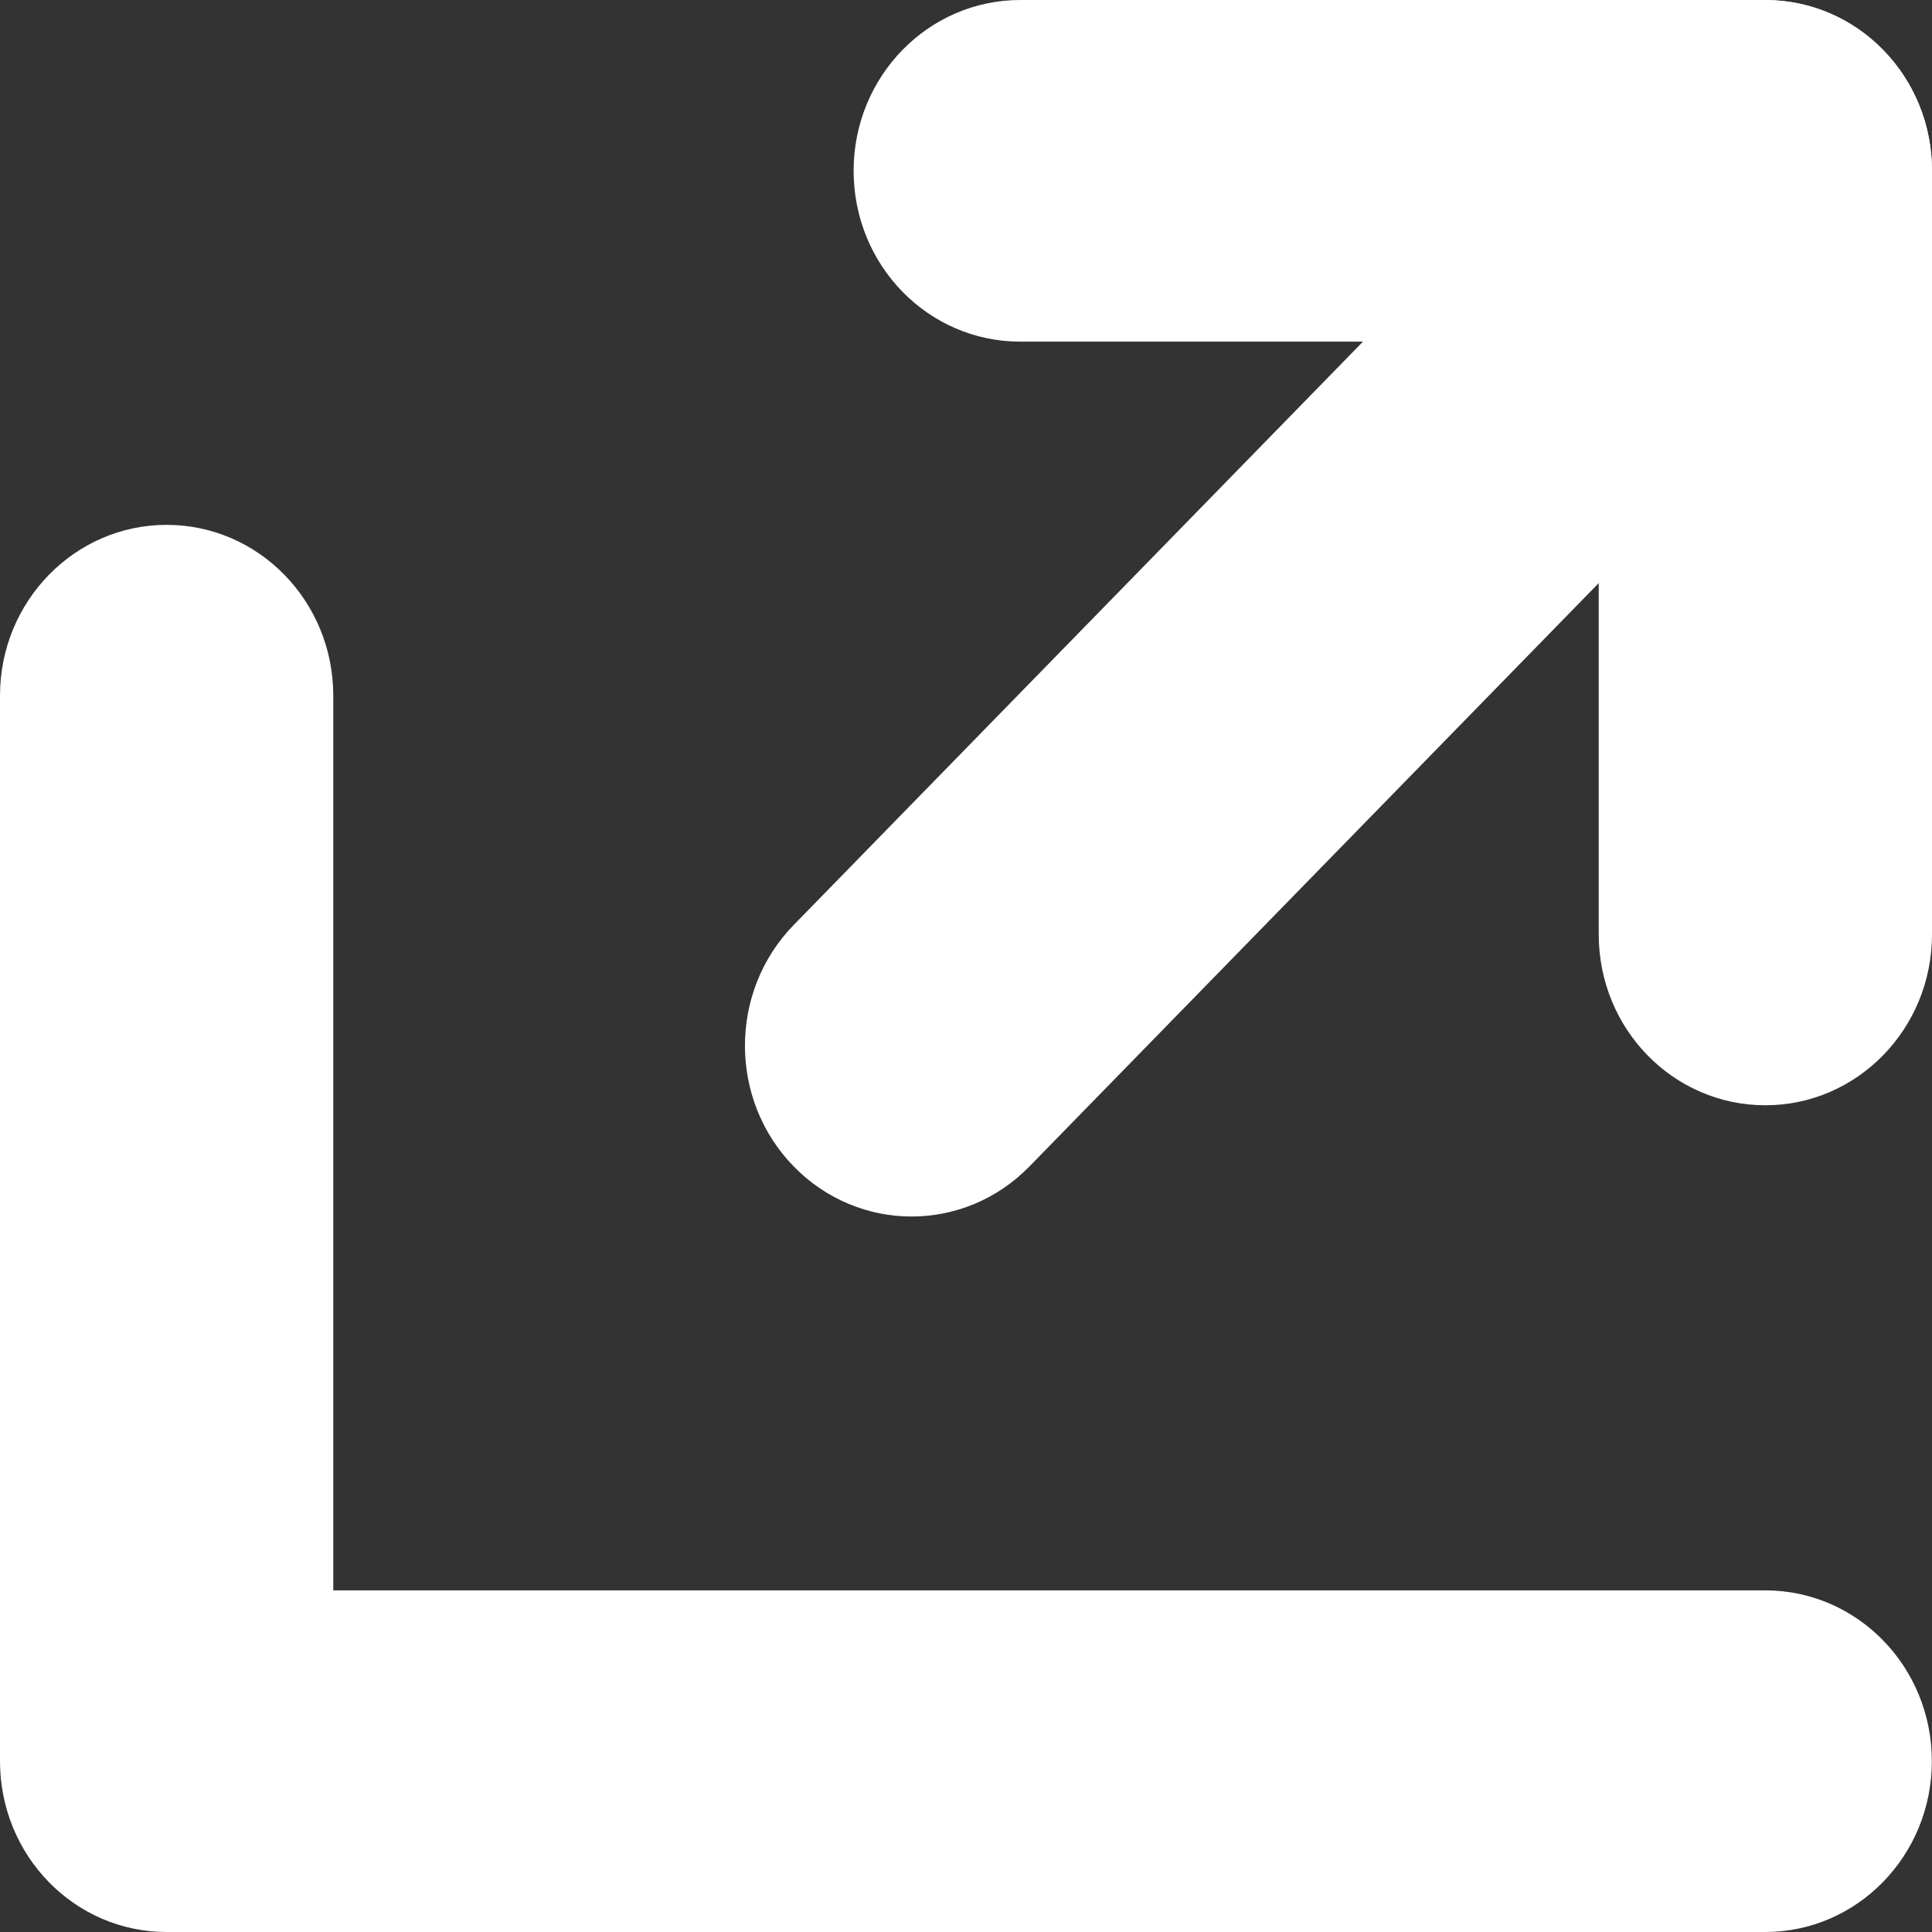 <?xml version="1.0" encoding="UTF-8"?>
<svg id="b" data-name="レイヤー 2" xmlns="http://www.w3.org/2000/svg" viewBox="0 0 12 12">
  <rect x="0" y="0" width="12" height="12" fill="#333333" stroke="none"/>
  <defs>
    <style>
      .c {
        fill: #fff;
        stroke-width: 0px;
      }
    </style>
  </defs>
  <g>
    <path class="c" d="M5.662,7.556c-.265,0-.53-.104-.732-.311-.404-.414-.404-1.086,0-1.5L10.233.311c.404-.414,1.06-.414,1.464,0s.404,1.086,0,1.5l-5.303,5.434c-.202.207-.467.311-.732.311Z"/>
    <path class="c" d="M10.965,6.865c-.572,0-1.035-.474-1.035-1.061v-3.682h-3.593c-.572,0-1.035-.474-1.035-1.061s.464-1.061,1.035-1.061h4.628c.572,0,1.035.474,1.035,1.061v4.743c0,.586-.464,1.061-1.035,1.061Z"/>
  </g>
  <path class="c" d="M10.965,12H1.035c-.572,0-1.035-.474-1.035-1.061v-6.618c0-.586.464-1.061,1.035-1.061s1.035.474,1.035,1.061v5.557h8.894c.572,0,1.035.474,1.035,1.061s-.464,1.061-1.035,1.061Z"/>
</svg>